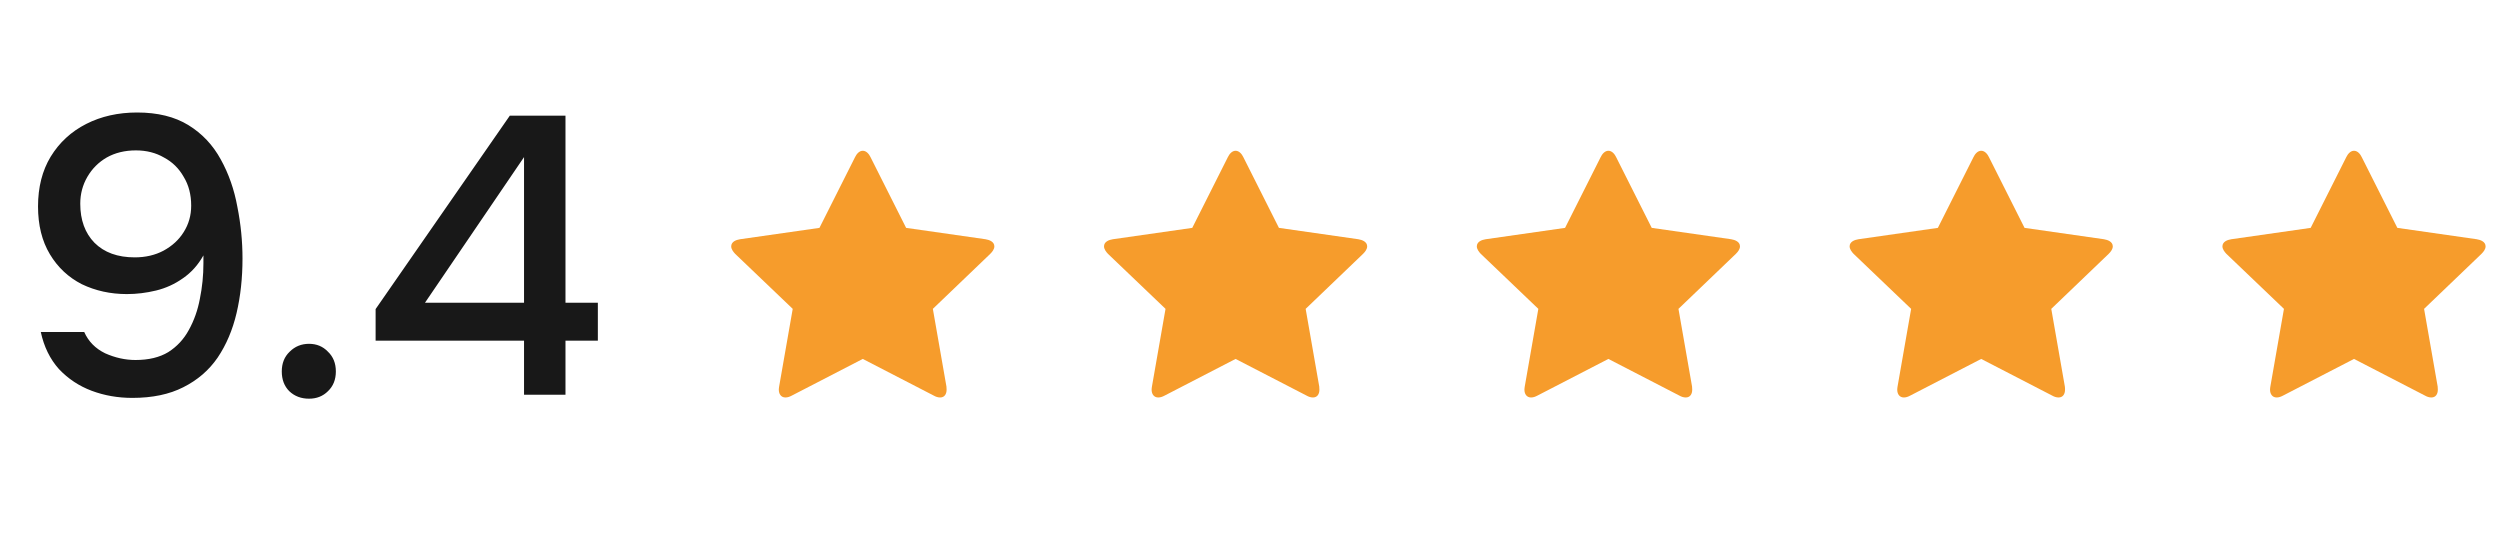 <svg xmlns="http://www.w3.org/2000/svg" width="114" height="25" viewBox="0 0 114 25" fill="none"><path d="M6.036 18.144C5.376 18.144 4.758 18.036 4.182 17.82C3.606 17.604 3.108 17.274 2.688 16.83C2.28 16.374 2.004 15.81 1.86 15.138H3.84C4.032 15.57 4.35 15.894 4.794 16.11C5.25 16.314 5.712 16.416 6.18 16.416C6.78 16.416 7.278 16.296 7.674 16.056C8.07 15.804 8.382 15.468 8.61 15.048C8.85 14.616 9.018 14.142 9.114 13.626C9.222 13.098 9.276 12.558 9.276 12.006C9.276 11.946 9.276 11.886 9.276 11.826C9.276 11.754 9.276 11.694 9.276 11.646C9.036 12.078 8.724 12.426 8.34 12.69C7.968 12.954 7.56 13.14 7.116 13.248C6.672 13.356 6.228 13.41 5.784 13.41C5.04 13.41 4.356 13.26 3.732 12.96C3.12 12.648 2.634 12.192 2.274 11.592C1.914 10.992 1.734 10.266 1.734 9.414C1.734 8.538 1.926 7.782 2.31 7.146C2.706 6.498 3.246 6 3.93 5.652C4.614 5.304 5.388 5.13 6.252 5.13C7.188 5.13 7.968 5.322 8.592 5.706C9.216 6.09 9.708 6.612 10.068 7.272C10.428 7.92 10.68 8.64 10.824 9.432C10.98 10.212 11.058 10.998 11.058 11.79C11.058 12.678 10.968 13.506 10.788 14.274C10.608 15.042 10.32 15.72 9.924 16.308C9.528 16.884 9.006 17.334 8.358 17.658C7.722 17.982 6.948 18.144 6.036 18.144ZM6.144 11.736C6.636 11.736 7.074 11.634 7.458 11.43C7.854 11.214 8.16 10.932 8.376 10.584C8.604 10.224 8.718 9.822 8.718 9.378C8.718 8.874 8.604 8.436 8.376 8.064C8.16 7.68 7.86 7.386 7.476 7.182C7.104 6.966 6.678 6.858 6.198 6.858C5.694 6.858 5.25 6.966 4.866 7.182C4.494 7.398 4.2 7.692 3.984 8.064C3.768 8.436 3.66 8.844 3.66 9.288C3.66 10.032 3.876 10.626 4.308 11.07C4.752 11.514 5.364 11.736 6.144 11.736ZM14.091 18.18C13.731 18.18 13.431 18.066 13.191 17.838C12.963 17.61 12.849 17.31 12.849 16.938C12.849 16.566 12.969 16.266 13.209 16.038C13.449 15.798 13.743 15.678 14.091 15.678C14.439 15.678 14.727 15.798 14.955 16.038C15.195 16.266 15.315 16.566 15.315 16.938C15.315 17.31 15.195 17.61 14.955 17.838C14.727 18.066 14.439 18.18 14.091 18.18ZM23.896 18V15.534H17.128V14.094L23.248 5.274H25.786V13.806H27.262V15.534H25.786V18H23.896ZM19.378 13.806H23.896V7.164L19.378 13.806Z" fill="#181818"></path><g clip-path="url(#clip0_137_9945)"><path d="M45.343 11.235C45.343 11.022 45.112 10.937 44.939 10.909L41.319 10.391L39.696 7.166C39.632 7.031 39.509 6.875 39.343 6.875C39.177 6.875 39.055 7.031 38.99 7.166L37.367 10.391L33.747 10.909C33.567 10.937 33.343 11.022 33.343 11.235C33.343 11.362 33.437 11.483 33.523 11.575L36.148 14.084L35.528 17.629C35.521 17.678 35.514 17.721 35.514 17.771C35.514 17.955 35.608 18.125 35.817 18.125C35.918 18.125 36.011 18.09 36.105 18.04L39.343 16.367L42.581 18.04C42.668 18.09 42.769 18.125 42.87 18.125C43.079 18.125 43.165 17.955 43.165 17.771C43.165 17.721 43.165 17.678 43.158 17.629L42.538 14.084L45.156 11.575C45.249 11.483 45.343 11.362 45.343 11.235Z" fill="#F69C2C"></path></g><g clip-path="url(#clip1_137_9945)"><path d="M62.343 11.235C62.343 11.022 62.112 10.937 61.939 10.909L58.319 10.391L56.696 7.166C56.632 7.031 56.509 6.875 56.343 6.875C56.177 6.875 56.055 7.031 55.99 7.166L54.367 10.391L50.747 10.909C50.567 10.937 50.343 11.022 50.343 11.235C50.343 11.362 50.437 11.483 50.523 11.575L53.148 14.084L52.528 17.629C52.521 17.678 52.514 17.721 52.514 17.771C52.514 17.955 52.608 18.125 52.817 18.125C52.918 18.125 53.011 18.09 53.105 18.04L56.343 16.367L59.581 18.04C59.668 18.09 59.769 18.125 59.87 18.125C60.079 18.125 60.165 17.955 60.165 17.771C60.165 17.721 60.165 17.678 60.158 17.629L59.538 14.084L62.156 11.575C62.249 11.483 62.343 11.362 62.343 11.235Z" fill="#F69C2C"></path></g><g clip-path="url(#clip2_137_9945)"><path d="M79.343 11.235C79.343 11.022 79.112 10.937 78.939 10.909L75.319 10.391L73.696 7.166C73.632 7.031 73.509 6.875 73.343 6.875C73.177 6.875 73.055 7.031 72.99 7.166L71.367 10.391L67.747 10.909C67.567 10.937 67.343 11.022 67.343 11.235C67.343 11.362 67.437 11.483 67.523 11.575L70.148 14.084L69.528 17.629C69.521 17.678 69.514 17.721 69.514 17.771C69.514 17.955 69.608 18.125 69.817 18.125C69.918 18.125 70.011 18.09 70.105 18.04L73.343 16.367L76.581 18.04C76.668 18.09 76.769 18.125 76.87 18.125C77.079 18.125 77.165 17.955 77.165 17.771C77.165 17.721 77.165 17.678 77.158 17.629L76.538 14.084L79.156 11.575C79.249 11.483 79.343 11.362 79.343 11.235Z" fill="#F69C2C"></path></g><g clip-path="url(#clip3_137_9945)"><path d="M96.343 11.235C96.343 11.022 96.112 10.937 95.939 10.909L92.319 10.391L90.696 7.166C90.632 7.031 90.509 6.875 90.343 6.875C90.177 6.875 90.055 7.031 89.99 7.166L88.367 10.391L84.747 10.909C84.567 10.937 84.343 11.022 84.343 11.235C84.343 11.362 84.437 11.483 84.523 11.575L87.148 14.084L86.528 17.629C86.521 17.678 86.514 17.721 86.514 17.771C86.514 17.955 86.608 18.125 86.817 18.125C86.918 18.125 87.011 18.09 87.105 18.04L90.343 16.367L93.581 18.04C93.668 18.09 93.769 18.125 93.87 18.125C94.079 18.125 94.165 17.955 94.165 17.771C94.165 17.721 94.165 17.678 94.158 17.629L93.538 14.084L96.156 11.575C96.249 11.483 96.343 11.362 96.343 11.235Z" fill="#F69C2C"></path></g><g clip-path="url(#clip4_137_9945)"><path d="M113.343 11.235C113.343 11.022 113.112 10.937 112.939 10.909L109.319 10.391L107.696 7.166C107.632 7.031 107.509 6.875 107.343 6.875C107.177 6.875 107.055 7.031 106.99 7.166L105.367 10.391L101.747 10.909C101.567 10.937 101.343 11.022 101.343 11.235C101.343 11.362 101.437 11.483 101.523 11.575L104.148 14.084L103.528 17.629C103.521 17.678 103.514 17.721 103.514 17.771C103.514 17.955 103.608 18.125 103.817 18.125C103.918 18.125 104.011 18.09 104.105 18.04L107.343 16.367L110.581 18.04C110.668 18.09 110.769 18.125 110.87 18.125C111.079 18.125 111.165 17.955 111.165 17.771C111.165 17.721 111.165 17.678 111.158 17.629L110.538 14.084L113.156 11.575C113.249 11.483 113.343 11.362 113.343 11.235Z" fill="#F69C2C"></path></g><defs><clipPath id="clip0_137_9945"><rect width="12" height="12" fill="white" transform="translate(33.343 6.5)"></rect></clipPath><clipPath id="clip1_137_9945"><rect width="12" height="12" fill="white" transform="translate(50.343 6.5)"></rect></clipPath><clipPath id="clip2_137_9945"><rect width="12" height="12" fill="white" transform="translate(67.343 6.5)"></rect></clipPath><clipPath id="clip3_137_9945"><rect width="12" height="12" fill="white" transform="translate(84.343 6.5)"></rect></clipPath><clipPath id="clip4_137_9945"><rect width="12" height="12" fill="white" transform="translate(101.343 6.5)"></rect></clipPath></defs></svg>